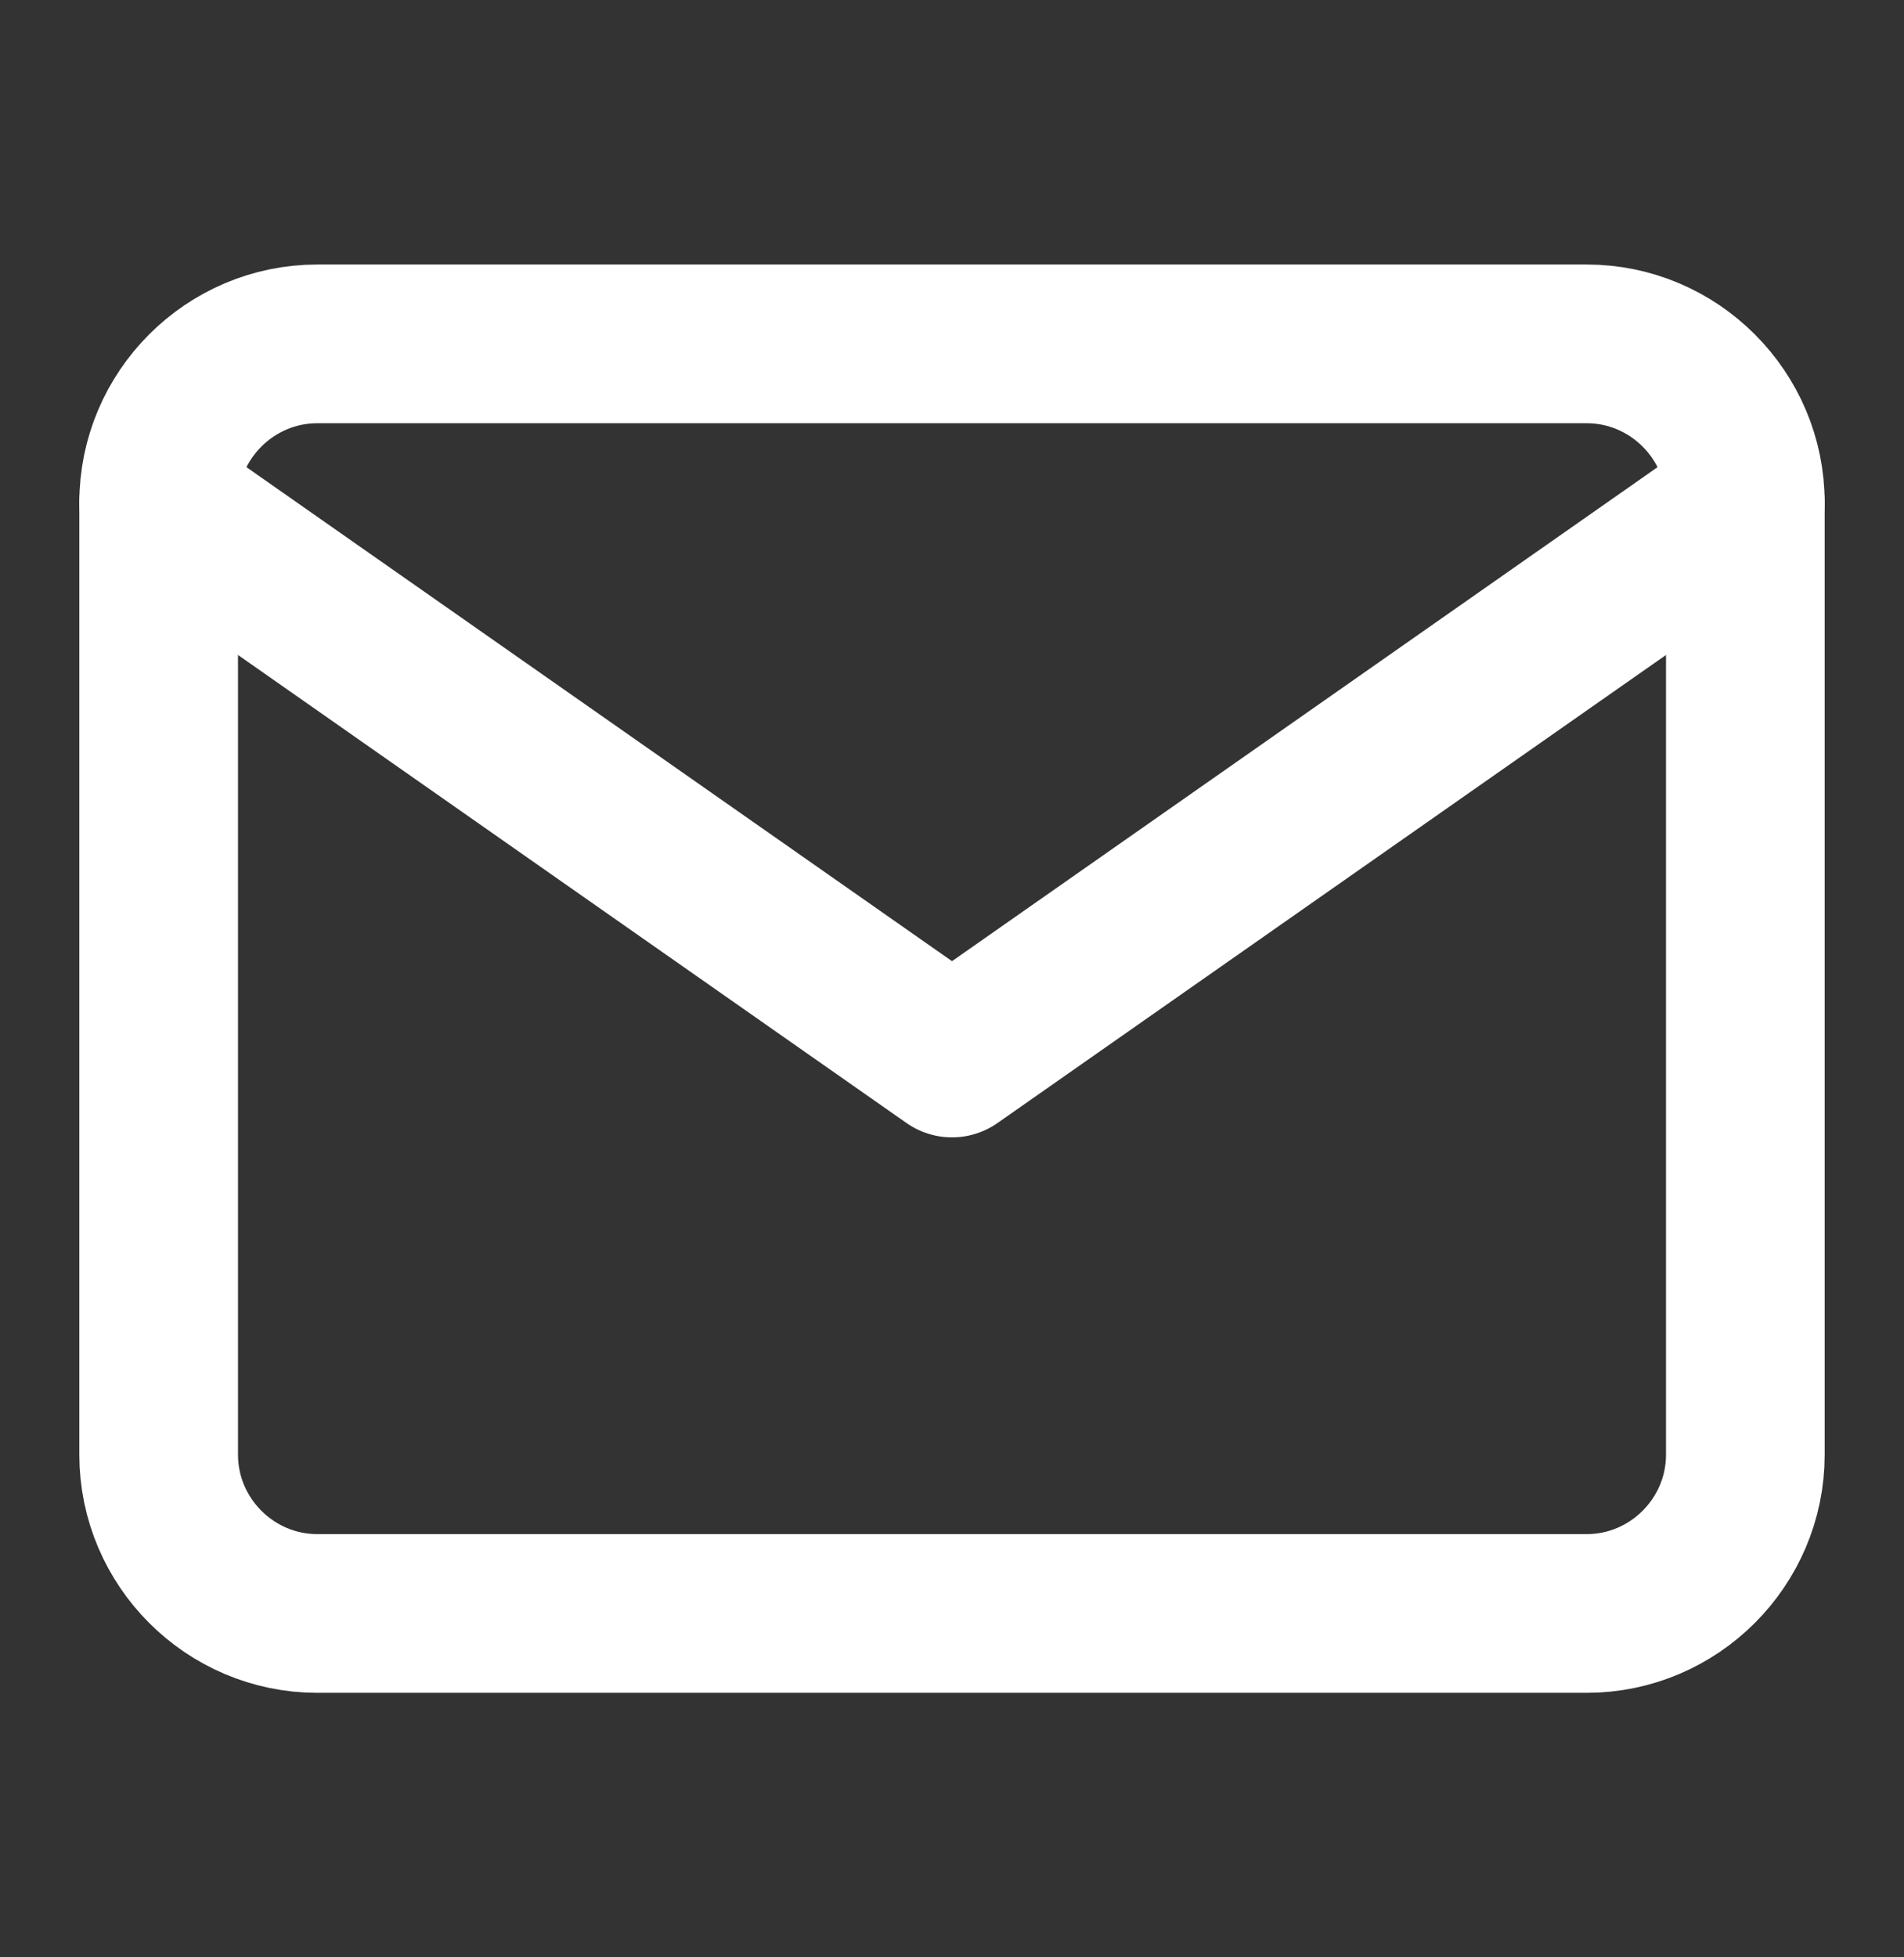 <svg width="36" height="37" viewBox="0 0 36 37" fill="none" xmlns="http://www.w3.org/2000/svg">
<rect x="0" y="0" width="36" height="37" fill="#333333" stroke="none"/>
<path d="M6 6.5H30C31.65 6.5 33 7.85 33 9.5V27.5C33 29.15 31.65 30.5 30 30.5H6C4.35 30.5 3 29.15 3 27.5V9.5C3 7.85 4.35 6.5 6 6.5Z" stroke="white" stroke-width="3" stroke-linecap="round" stroke-linejoin="round"/>
<path d="M33 9.5L18 20L3 9.5" stroke="white" stroke-width="3" stroke-linecap="round" stroke-linejoin="round"/>
</svg>
